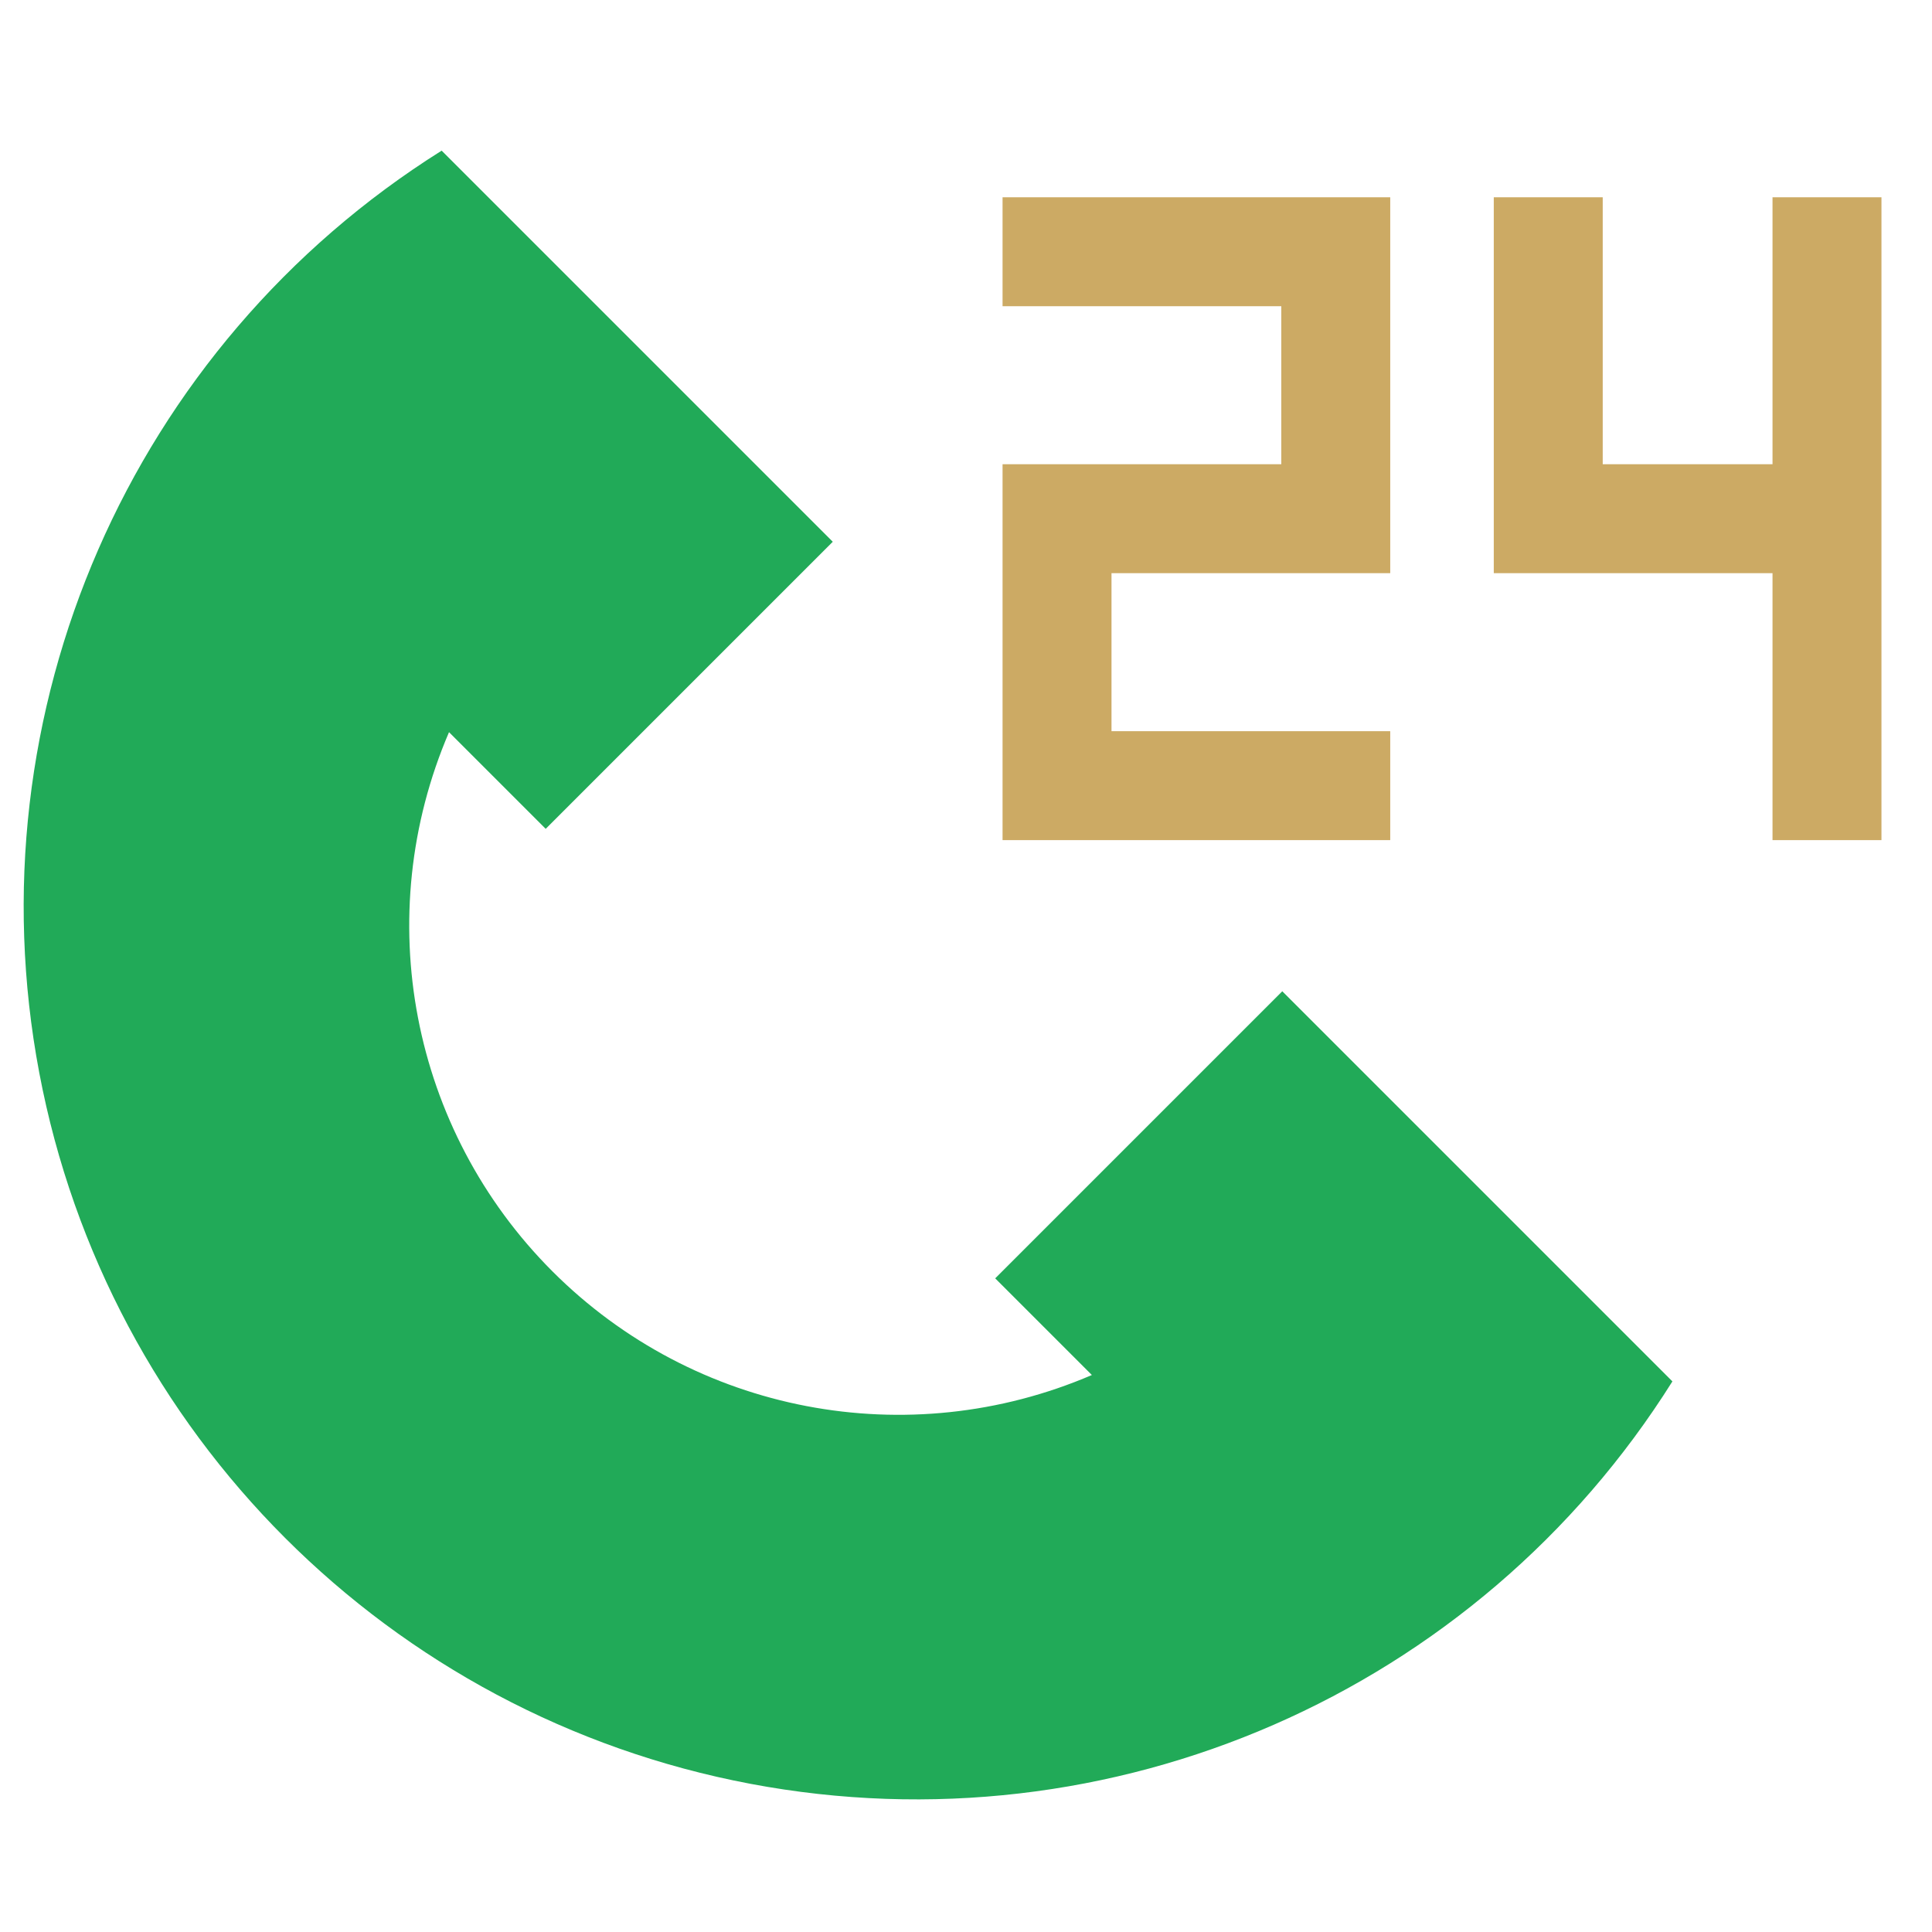 <?xml version="1.0" encoding="UTF-8"?>
<!DOCTYPE svg PUBLIC "-//W3C//DTD SVG 1.1//EN" "http://www.w3.org/Graphics/SVG/1.1/DTD/svg11.dtd">
<!-- Creator: CorelDRAW 2017 -->
<svg xmlns="http://www.w3.org/2000/svg" xml:space="preserve" width="3.937in" height="3.937in" version="1.1" style="shape-rendering:geometricPrecision; text-rendering:geometricPrecision; image-rendering:optimizeQuality; fill-rule:evenodd; clip-rule:evenodd"
viewBox="0 0 3937 3937"
 xmlns:xlink="http://www.w3.org/1999/xlink">
 <defs>
  <style type="text/css">
   <![CDATA[
    .fil0 {fill:#21AA58}
    .fil1 {fill:#CCAA64}
   ]]>
  </style>
 </defs>
 <g id="Layer_x0020_1">
  <path class="fil0" d="M3408 2815c-398,634 -1143,959 -1879,820 -735,-139 -1310,-714 -1449,-1449 -139,-735 186,-1481 820,-1879 0,0 266,266 797,797 0,0 -585,585 -585,585 0,0 -197,-197 -197,-197 -161,375 -78,810 211,1099 289,289 724,372 1099,211 0,0 -197,-197 -197,-197 0,0 585,-585 585,-585 0,0 266,266 797,797z"/>
  <path class="fil1" d="M2043 402l568 0 222 0 0 222 0 322 0 222 -222 0 -346 0 0 322 568 0 0 222 -568 0 -222 0 0 -222 0 -322 0 -222 222 0 346 0 0 -322 -568 0 0 -222zm1223 0l0 544 346 0 0 -544 222 0 0 544 0 222 0 544 -222 0 0 -544 -346 0 -222 0 0 -222 0 -544 222 0z"/>
 </g>
</svg>
